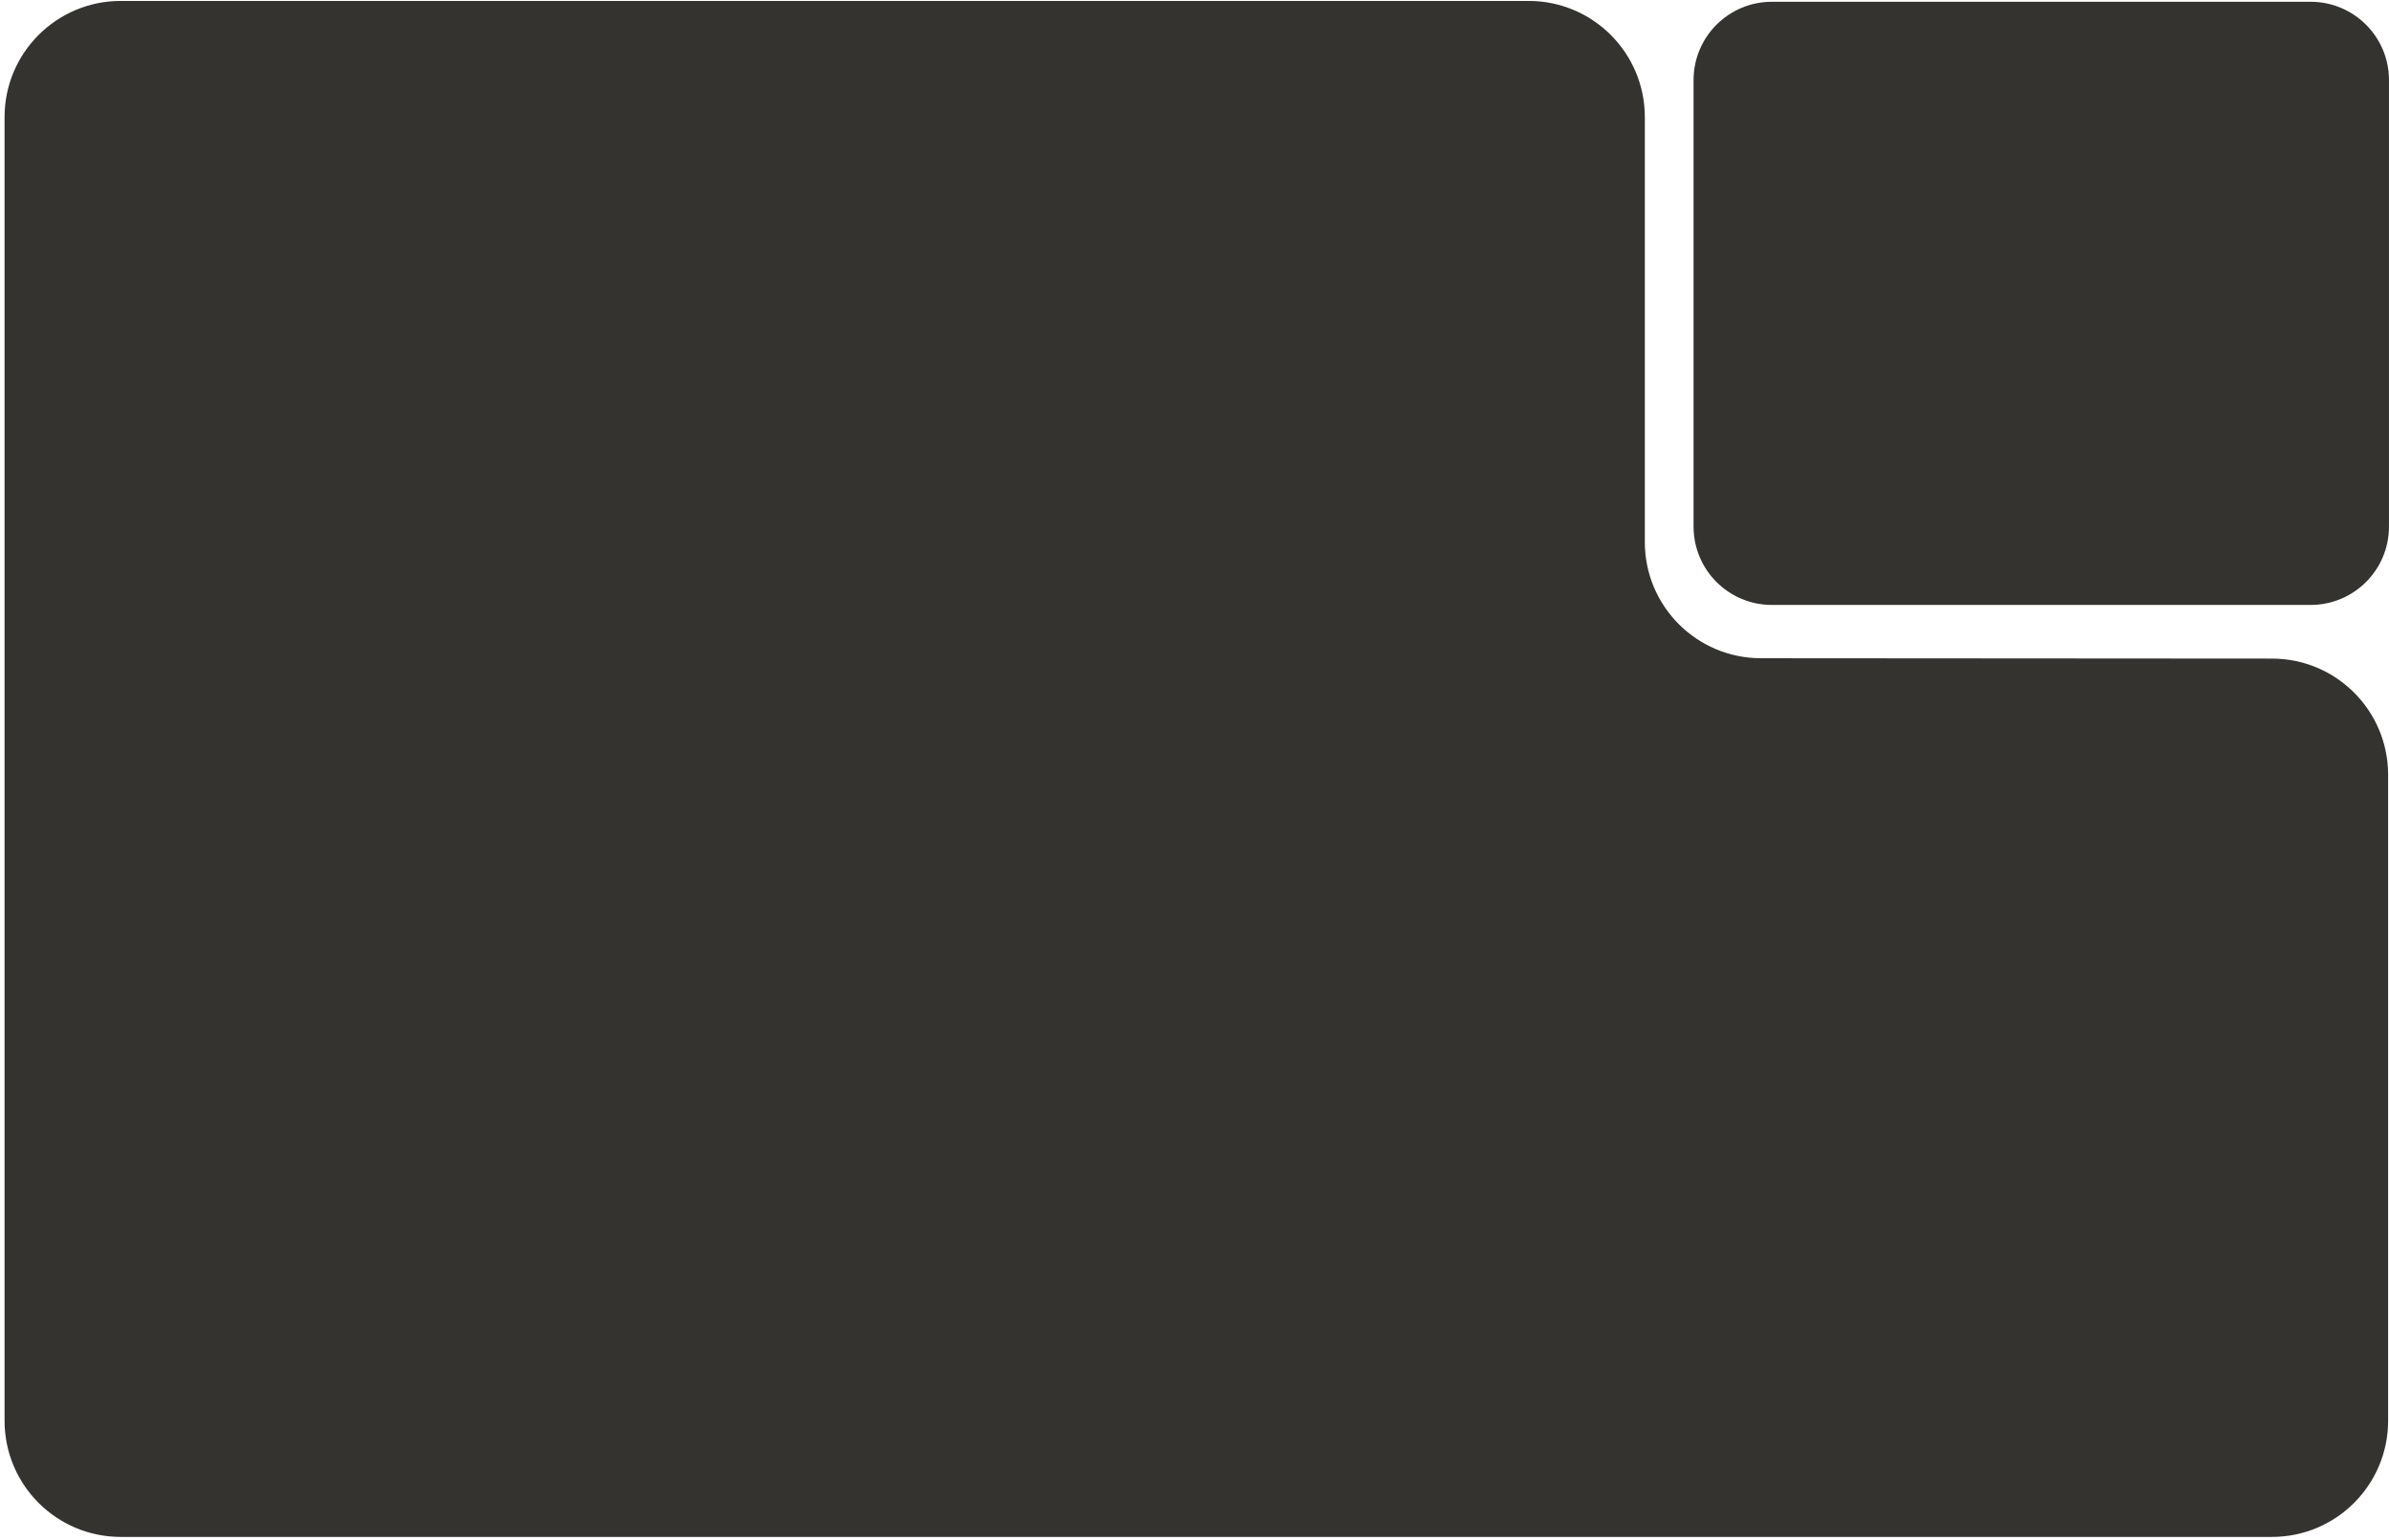 <?xml version="1.0" encoding="UTF-8"?> <svg xmlns="http://www.w3.org/2000/svg" width="349" height="225" viewBox="0 0 349 225" fill="none"><path d="M0.667 207.61V17.109C0.667 7.735 8.266 0.135 17.641 0.135H223.312C232.687 0.135 240.287 7.735 240.287 17.109V79.211C240.287 88.582 247.88 96.179 257.25 96.186L331.908 96.236C341.278 96.242 348.871 103.84 348.871 113.21V207.61C348.871 216.985 341.271 224.584 331.896 224.584H17.641C8.266 224.584 0.667 216.985 0.667 207.61Z" fill="#343330"></path><path d="M348.996 11.701V76.956C348.996 83.275 343.873 88.397 337.555 88.397H258.848C252.53 88.397 247.407 83.275 247.407 76.956V35.987V11.701C247.407 5.382 252.53 0.26 258.848 0.26H337.555C343.873 0.26 348.996 5.382 348.996 11.701Z" fill="#343330"></path></svg> 